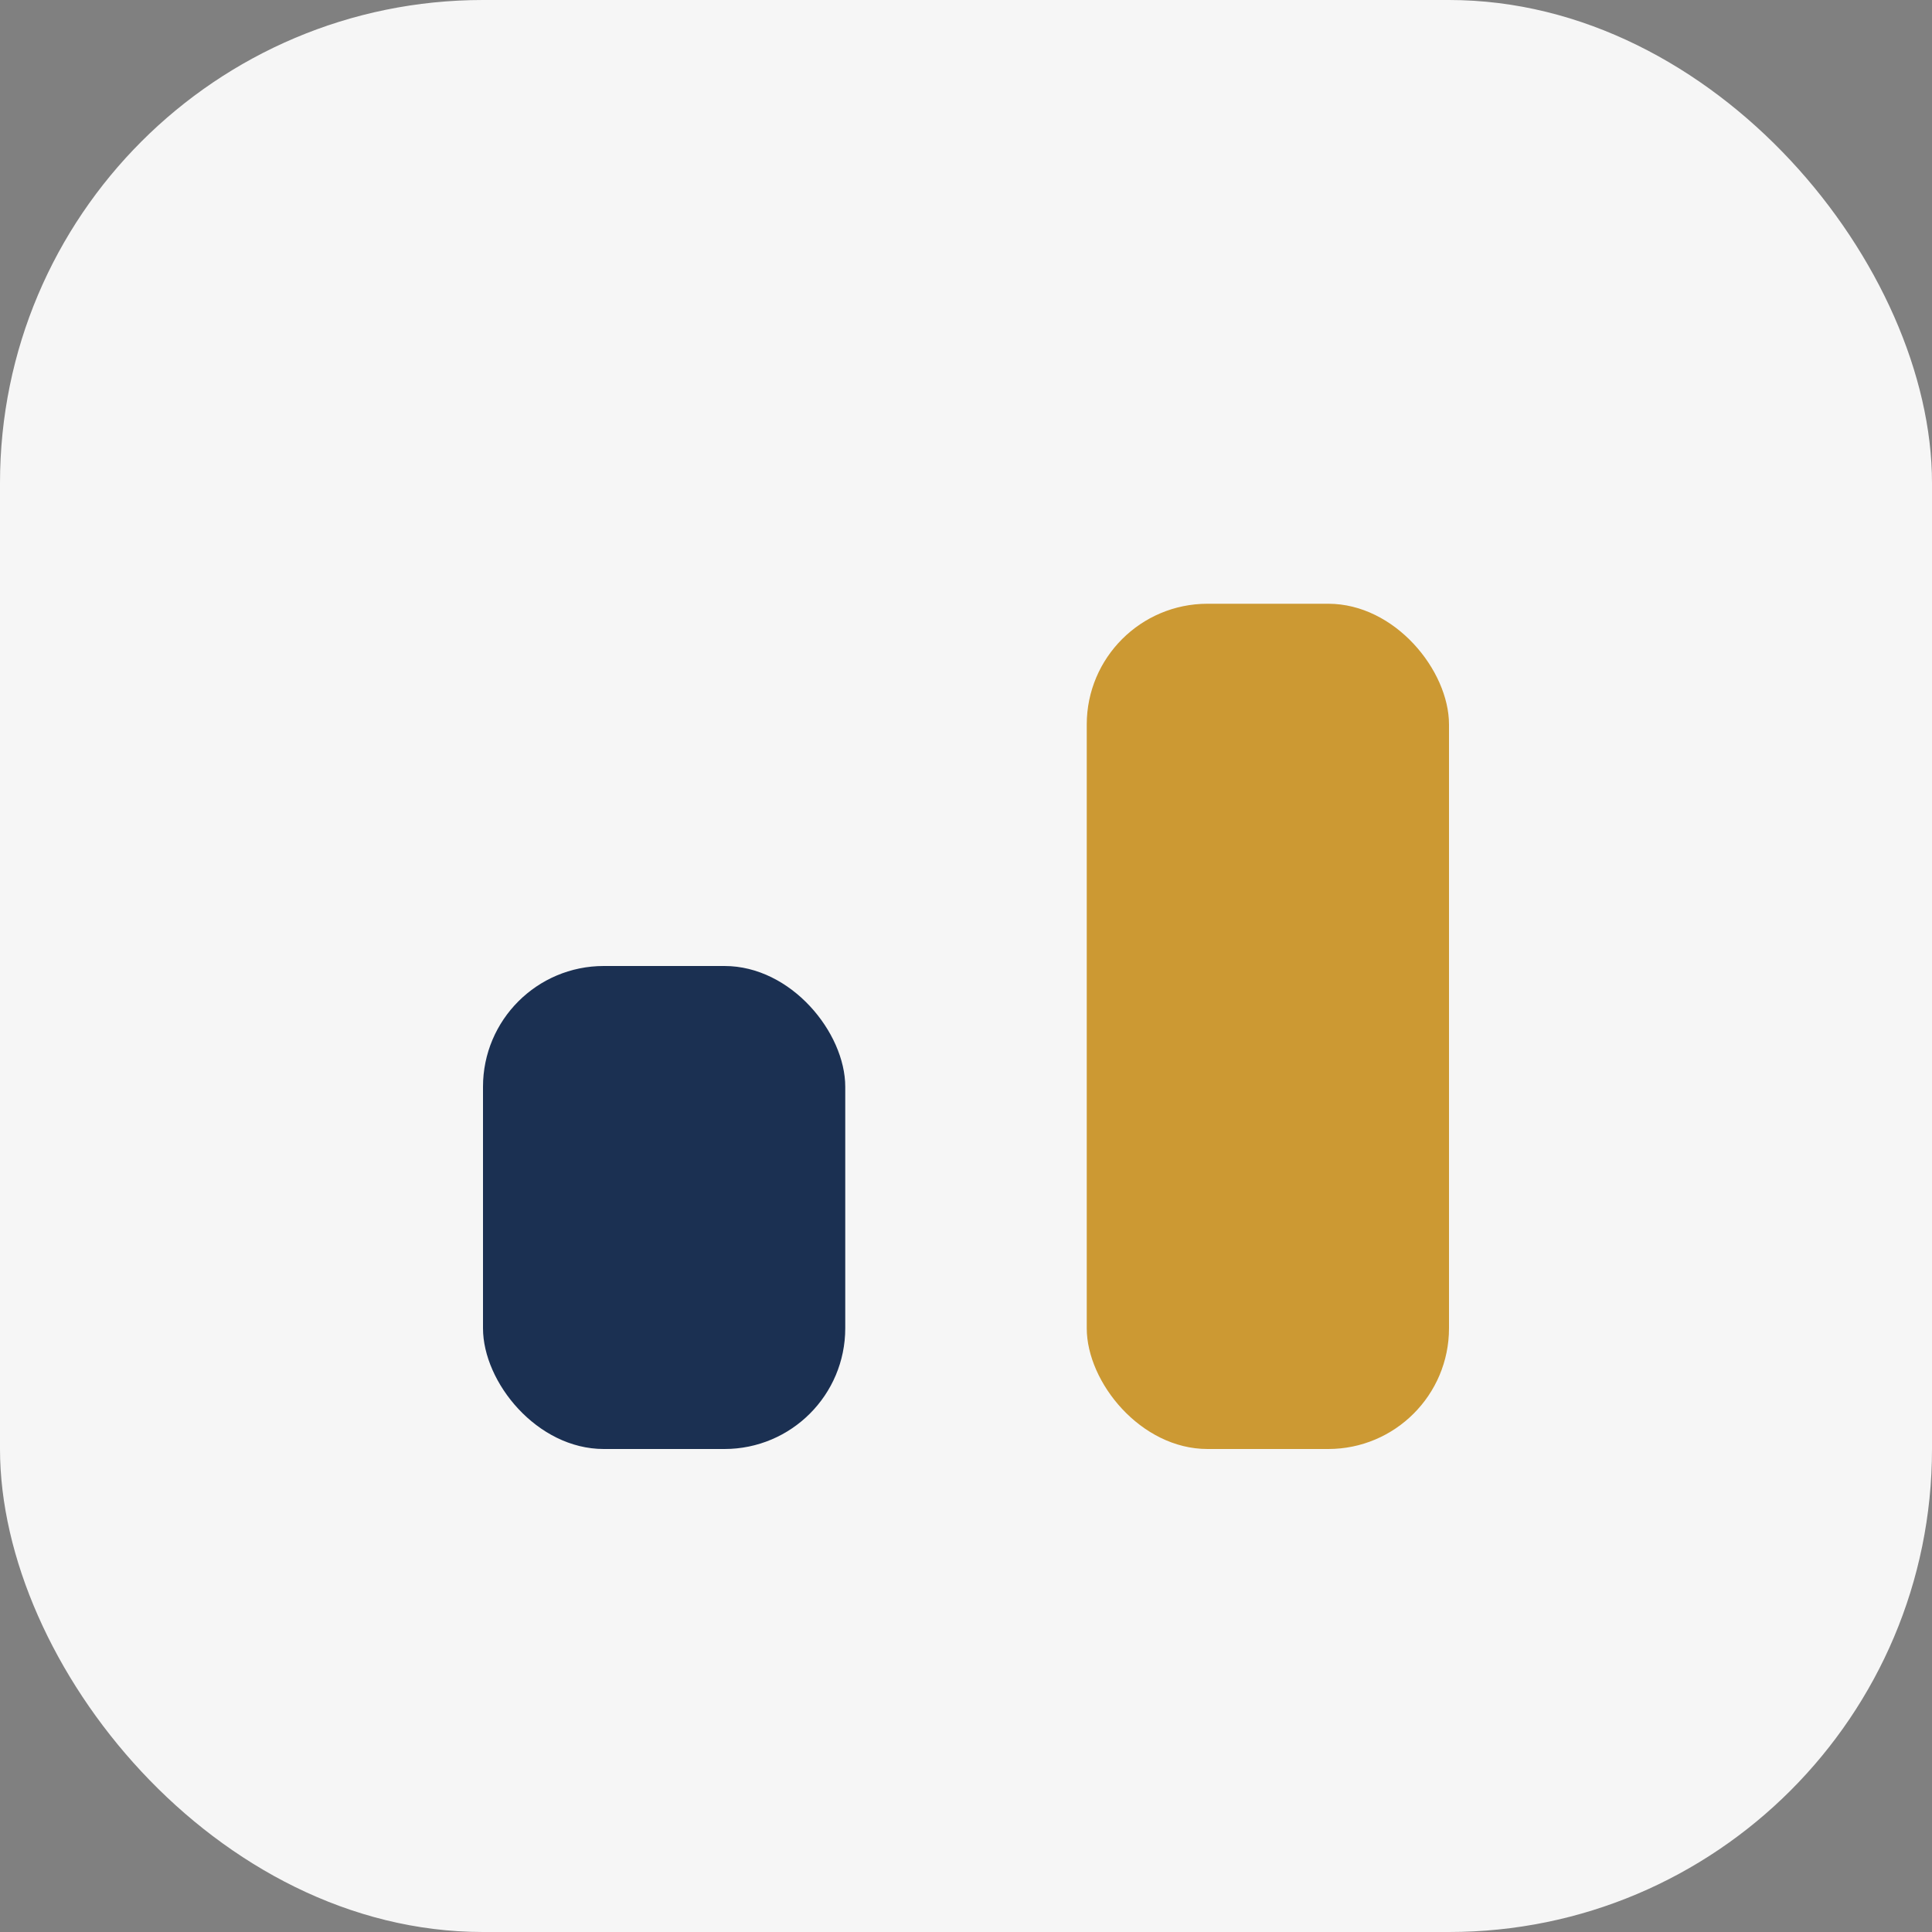 <?xml version="1.0" encoding="UTF-8"?>
<svg xmlns="http://www.w3.org/2000/svg" width="32" height="32" viewBox="0 0 32 32"><rect x="0" y="0" width="32" height="32" fill="#808080" stroke="none"/><rect width="32" height="32" rx="8" fill="#F6F6F6"/><rect x="8" y="16" width="6" height="8" rx="2" fill="#1B3052"/><rect x="18" y="10" width="6" height="14" rx="2" fill="#CC9933"/></svg>